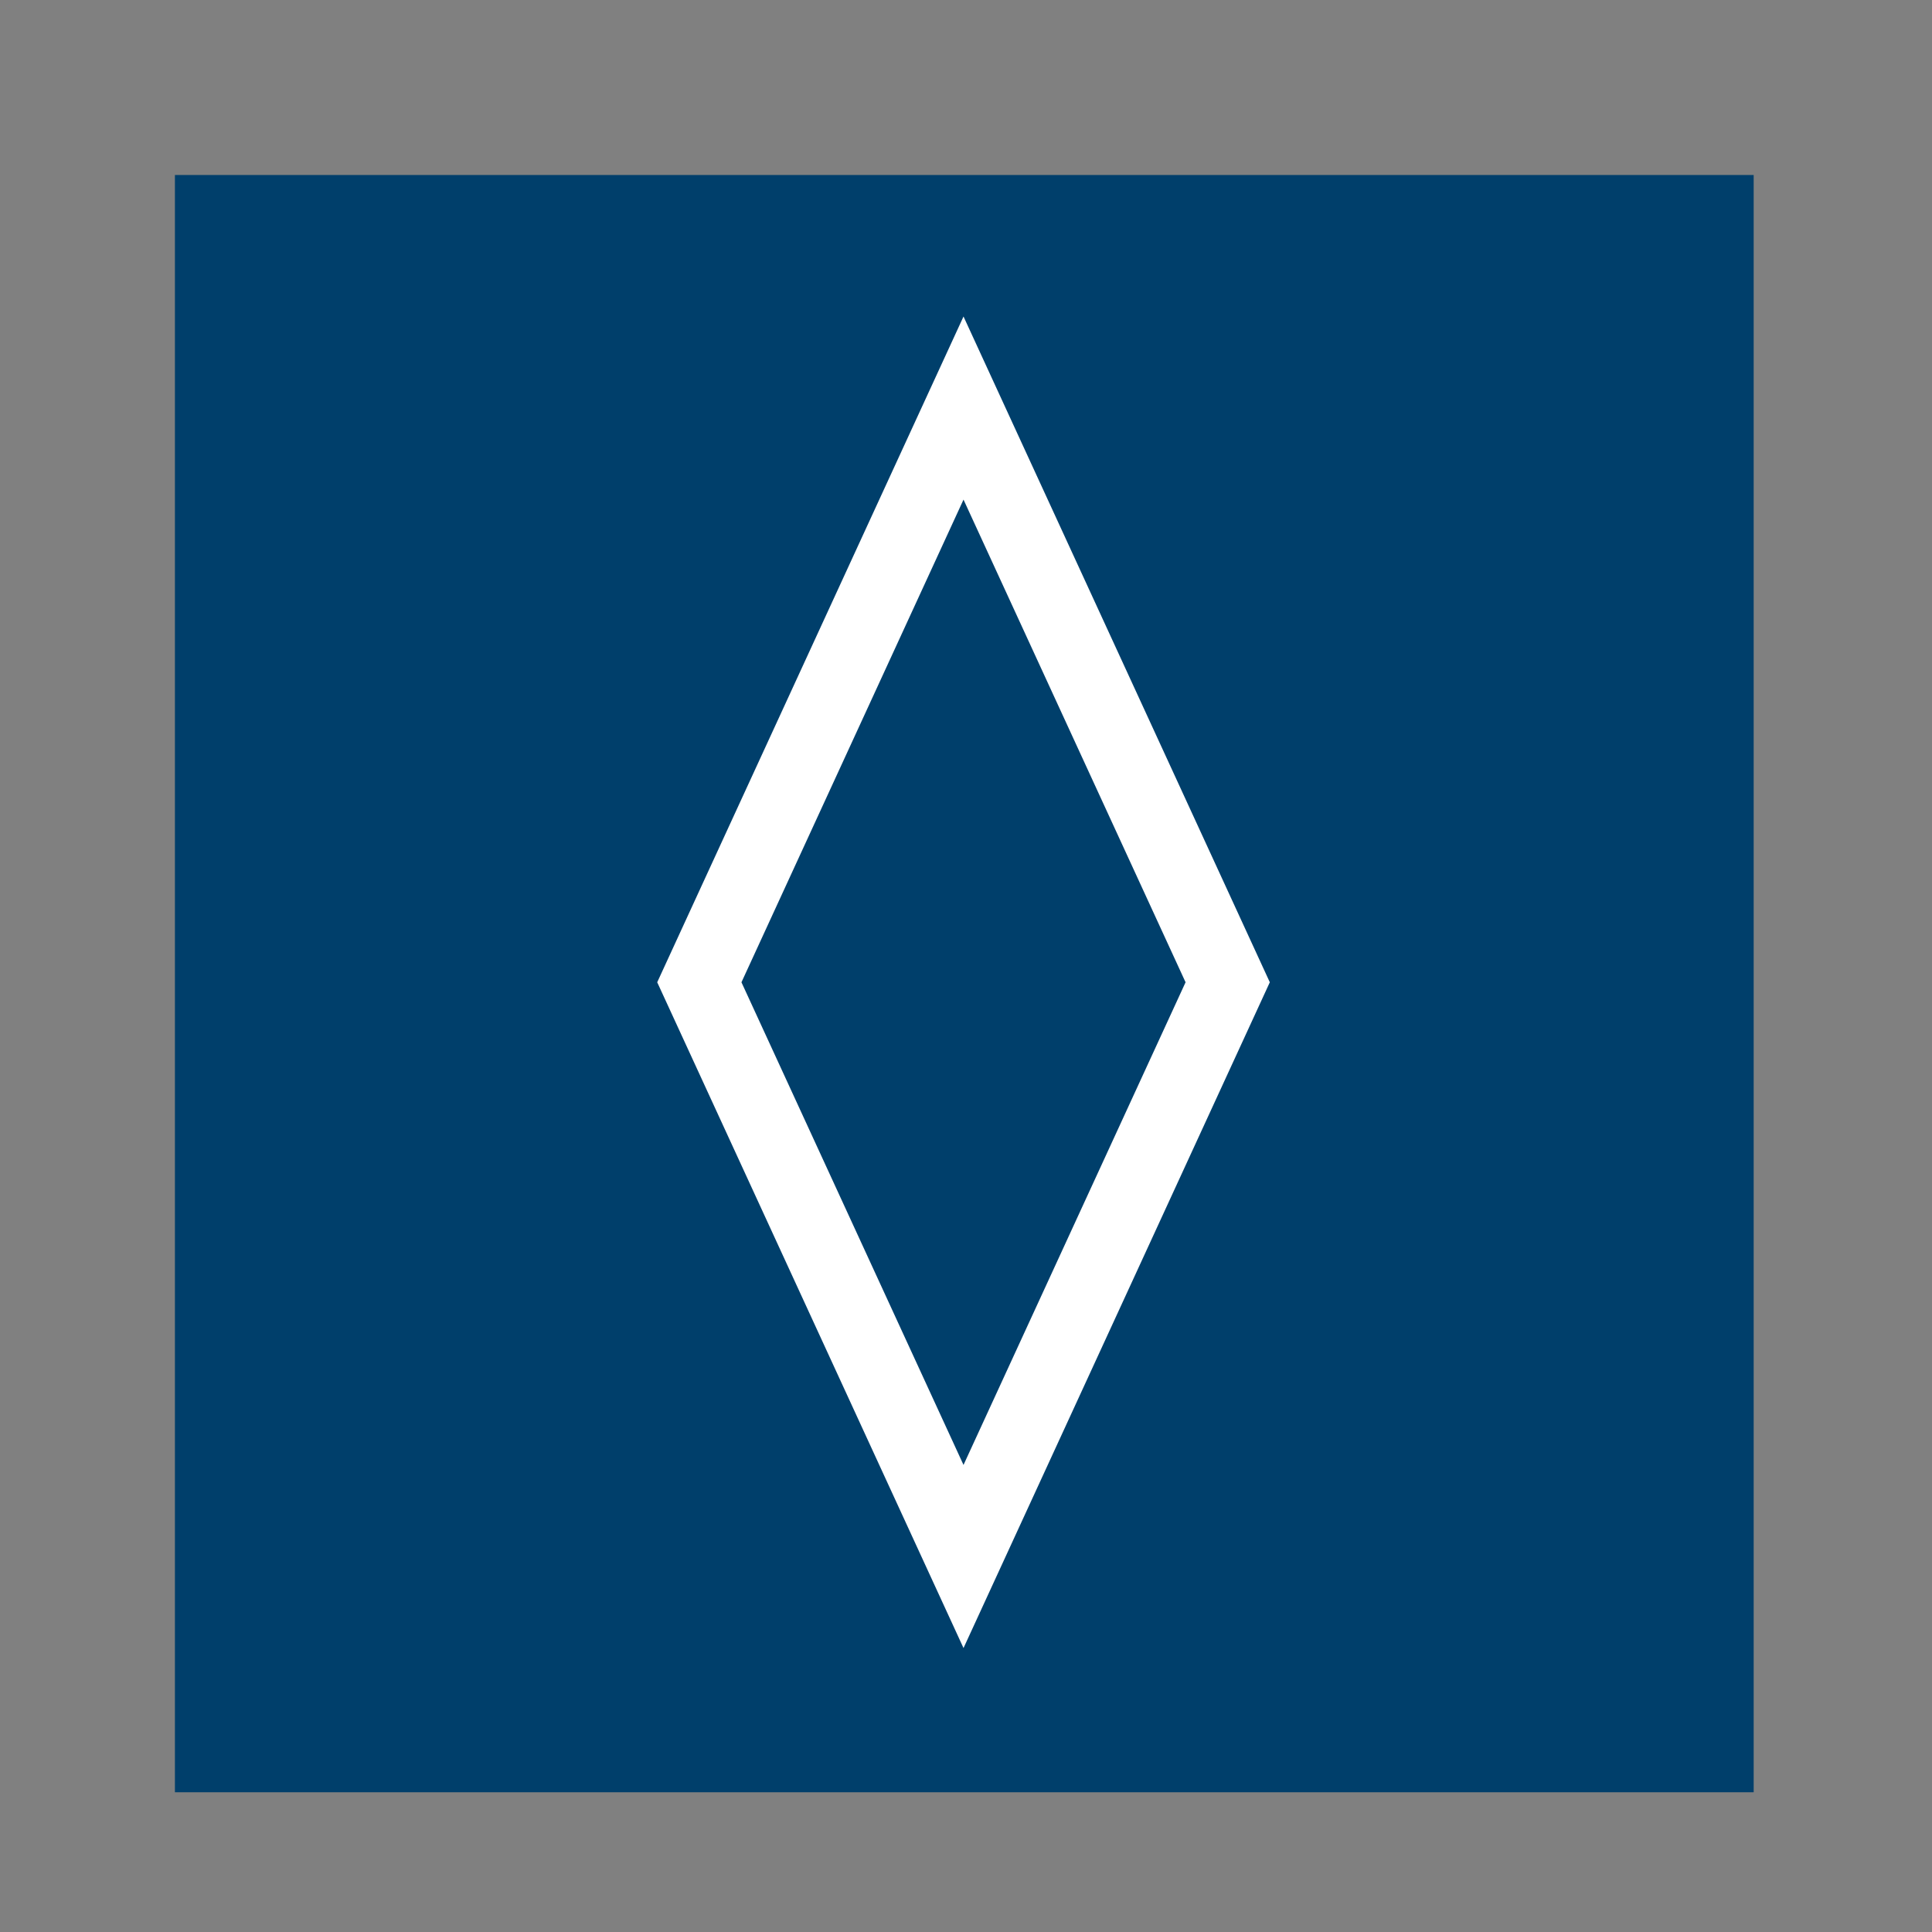 <?xml version="1.0" encoding="UTF-8"?>
<svg id="Layer_1" data-name="Layer 1" xmlns="http://www.w3.org/2000/svg" viewBox="0 0 800 800">
  <rect x="0" y="0" width="800" height="800" fill="#808080" stroke="none"/>
  <defs>
    <style>
      .cls-1 {
        fill: none;
        stroke: #fff;
        stroke-miterlimit: 10;
        stroke-width: 31.69px;
      }

      .cls-2 {
        fill: #003f6b;
      }
    </style>
  </defs>
  <rect class="cls-2" x="72.43" y="72.46" width="653.73" height="669.68"/>
  <polygon class="cls-1" points="398.97 644.51 289.58 406.74 398.97 168.97 508.36 406.74 398.97 644.51"/>
</svg>